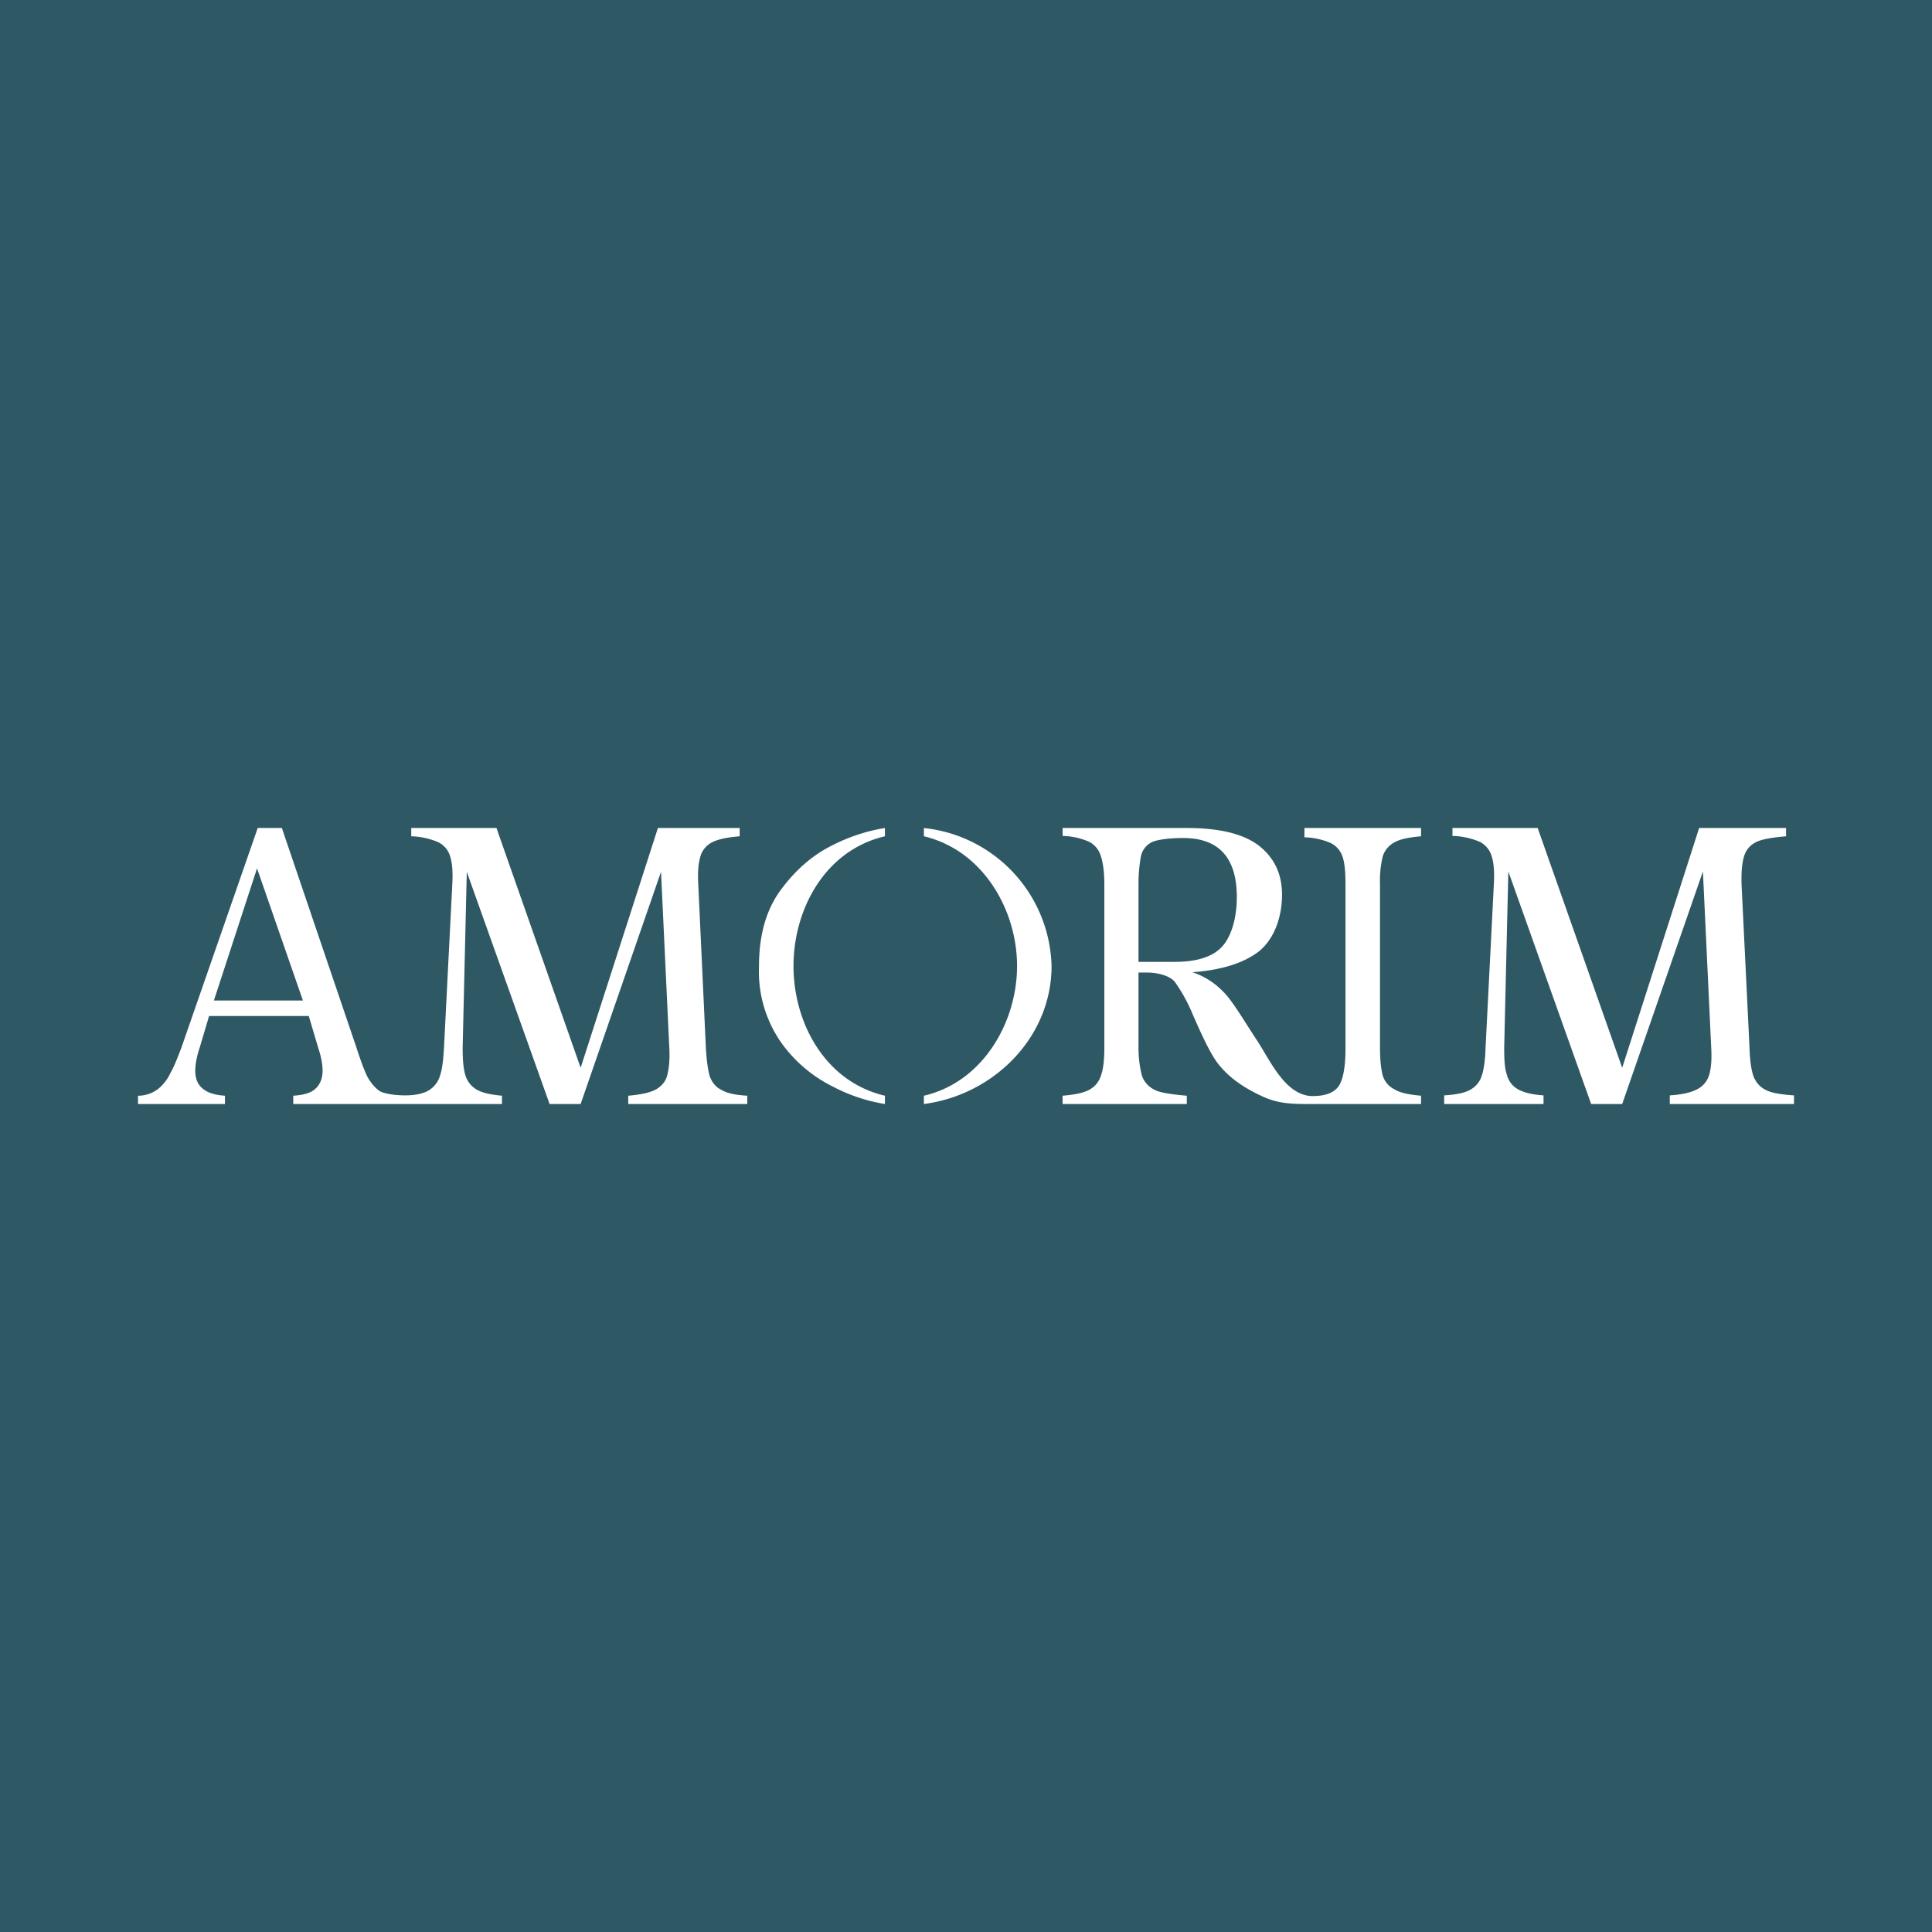 <?xml version="1.0" encoding="UTF-8"?>
<svg xmlns="http://www.w3.org/2000/svg" width="56" height="56" viewBox="0 0 56 56">
  <path fill="#2E5864" d="M0 0h56v56H0z"></path>
  <path d="M22 28c0-.9.21-1.65.65-2.23.43-.58.94-1.01 1.5-1.28a5.14 5.14 0 0 1 1.5-.49v.24C23.9 24.65 23 26.37 23 28s.9 3.35 2.65 3.76V32a4.9 4.9 0 0 1-1.5-.5 4.05 4.05 0 0 1-1.5-1.27A3.6 3.6 0 0 1 22 28Zm4.77-4a4.13 4.13 0 0 1 3.71 4c0 2.08-1.69 3.74-3.7 4v-.24c1.72-.4 2.7-2.14 2.7-3.76 0-1.62-.98-3.35-2.7-3.76V24Zm-6.31 6.37c.02.36.06.64.11.82.06.17.17.32.34.4.16.1.41.15.75.17V32h-3.45v-.24c.34-.03.6-.08.78-.17.17-.09.3-.23.35-.42.05-.2.08-.46.06-.8l-.24-5.1L16.83 32h-.9l-2.4-6.73-.12 5.1c0 .34.02.6.08.8.06.19.18.33.34.42.16.09.4.14.72.17V32H8.5v-.24c.3-.02.52-.08.65-.21.13-.12.2-.3.2-.51 0-.19-.04-.41-.13-.68l-.27-.91H6.06l-.27.91c-.09.27-.13.5-.13.68 0 .22.07.39.2.5.14.13.36.2.66.22V32H4v-.24a.95.95 0 0 0 .6-.21c.14-.12.26-.27.34-.45.1-.17.2-.42.32-.74L7.47 24h.7l2.16 6.36c.13.4.24.7.33.87.1.17.21.3.35.4.16.08.46.12.73.12.3 0 .52-.05.68-.14.16-.1.27-.23.33-.42.07-.2.1-.47.12-.83l.24-4.73c.02-.34 0-.61-.06-.8a.66.66 0 0 0-.35-.42 2.14 2.14 0 0 0-.78-.17V24h2.47l2.44 6.95L19.07 24h2.37v.24c-.35.03-.61.08-.79.17a.66.66 0 0 0-.35.42c-.06.2-.08.46-.06.81l.22 4.73ZM37.81 24h3.38v.24c-.34.03-.6.08-.76.17a.7.7 0 0 0-.35.41 3 3 0 0 0-.08.81v4.73c0 .36.03.63.08.82.06.18.18.32.35.4.16.1.42.15.76.18V32h-3.38c-.76 0-1.04-.12-1.5-.36-.47-.25-.81-.54-1.05-.87-.23-.33-.47-.87-.69-1.37a4.7 4.7 0 0 0-.51-.93c-.15-.2-.54-.28-.8-.28H33v2.17c0 .36.05.63.1.82a.7.7 0 0 0 .35.4c.16.1.6.15.95.18V32h-3.6v-.24c.35-.03.6-.08.77-.17a.7.7 0 0 0 .34-.41c.07-.19.1-.46.1-.82v-4.74c0-.35-.04-.62-.1-.8a.68.68 0 0 0-.34-.42 2.01 2.01 0 0 0-.77-.17V24h3.6c.95 0 1.65.17 2.1.52.45.36.66.83.66 1.41 0 .63-.21 1.26-.65 1.63-.44.35-1.1.56-1.95.62.37.12.68.33.95.62.27.3.57.82.92 1.35.37.55.82 1.62 1.62 1.62.37 0 .63-.1.76-.3.13-.21.19-.57.19-1.09v-4.72c0-.36-.02-.63-.08-.81a.68.68 0 0 0-.34-.41 2.01 2.01 0 0 0-.77-.17V24Zm12.9 6.36c.01.36.05.64.11.82.06.17.18.32.34.4.16.1.5.15.84.17V32h-3.6v-.25c.34-.02.6-.08.78-.17.18-.09.3-.23.36-.42.06-.2.08-.46.06-.8l-.24-5.1L47.02 32h-.9l-2.4-6.74-.12 5.1c0 .34.01.6.08.8.05.19.17.33.33.42.17.09.41.15.73.17V32h-2.88v-.25c.34-.02.59-.07.75-.16a.7.7 0 0 0 .34-.41c.06-.18.1-.46.11-.82l.24-4.73c.02-.35 0-.61-.06-.8a.68.68 0 0 0-.35-.43 2.15 2.15 0 0 0-.79-.17V24h2.47l2.45 6.95L49.25 24h2.52v.24c-.35.03-.7.08-.87.17a.66.66 0 0 0-.35.42c-.06.2-.08.46-.07.81l.23 4.72Zm-16.66-2.48c.65 0 1.11-.15 1.38-.45.28-.31.42-.87.42-1.42 0-1.15-.52-1.72-1.56-1.72-.34 0-.76.04-.92.13a.59.59 0 0 0-.3.4c-.03.17-.07.44-.07.8v2.26h1.05ZM8.78 29l-1.33-3.83L6.2 29h2.57Z" fill="#fff"></path>
</svg>

